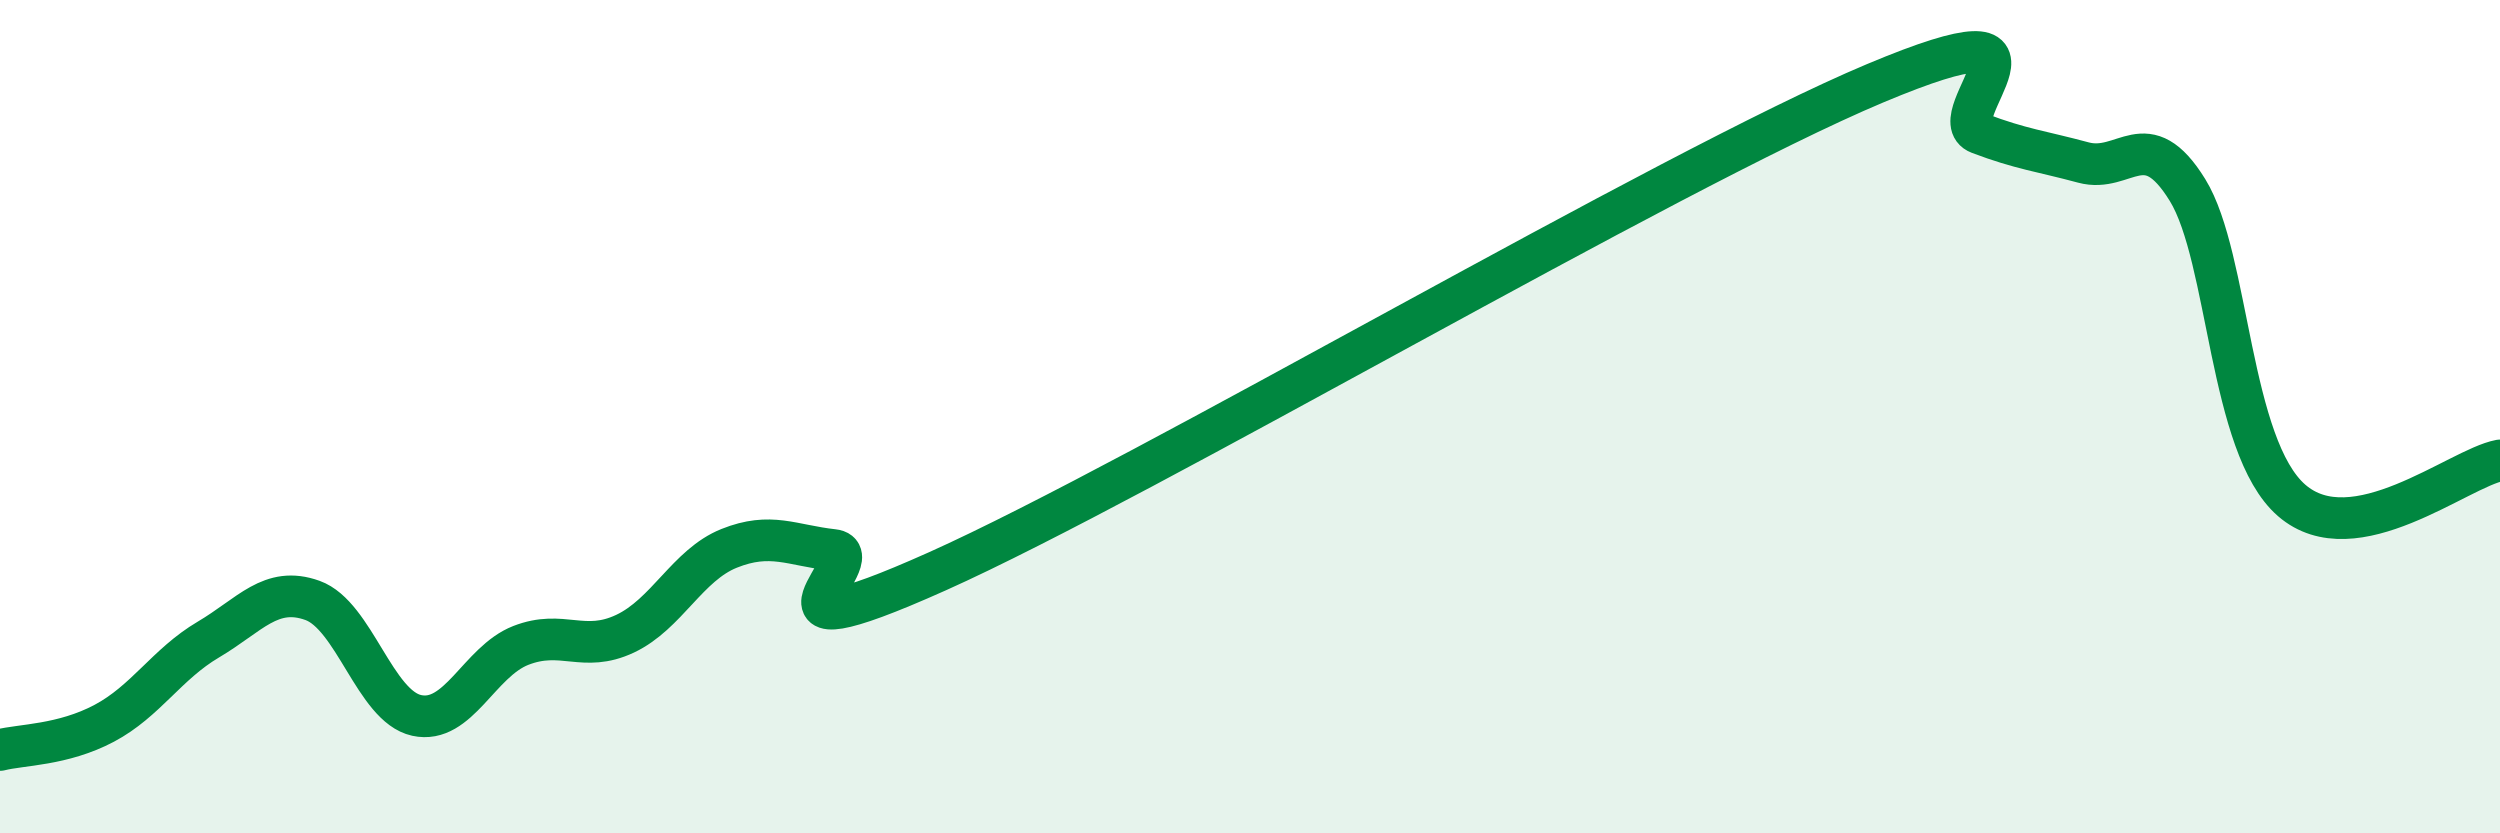 
    <svg width="60" height="20" viewBox="0 0 60 20" xmlns="http://www.w3.org/2000/svg">
      <path
        d="M 0,18 C 0.5,17.87 1.5,17.89 2.5,17.36 C 3.5,16.83 4,15.94 5,15.35 C 6,14.76 6.5,14.05 7.5,14.41 C 8.5,14.77 9,16.95 10,17.17 C 11,17.39 11.5,15.88 12.5,15.49 C 13.5,15.1 14,15.68 15,15.21 C 16,14.74 16.5,13.56 17.5,13.16 C 18.5,12.76 19,13.09 20,13.2 C 21,13.31 17.5,15.95 22.5,13.71 C 27.5,11.47 40,4.1 45,2 C 50,-0.1 46.5,2.82 47.5,3.2 C 48.5,3.58 49,3.63 50,3.9 C 51,4.17 51.5,2.94 52.5,4.56 C 53.5,6.18 53.5,10.71 55,12.01 C 56.5,13.31 59,11.24 60,11.05L60 20L0 20Z"
        fill="#008740"
        opacity="0.1"
        stroke-linecap="round"
        stroke-linejoin="round"
      />
      <path
        d="M 0,18 C 0.5,17.87 1.5,17.89 2.5,17.36 C 3.5,16.83 4,15.94 5,15.35 C 6,14.76 6.5,14.05 7.5,14.41 C 8.5,14.77 9,16.95 10,17.17 C 11,17.39 11.5,15.88 12.5,15.49 C 13.5,15.1 14,15.68 15,15.21 C 16,14.74 16.5,13.56 17.5,13.16 C 18.5,12.76 19,13.09 20,13.2 C 21,13.31 17.5,15.95 22.5,13.71 C 27.5,11.47 40,4.1 45,2 C 50,-0.1 46.5,2.82 47.5,3.2 C 48.5,3.58 49,3.63 50,3.9 C 51,4.17 51.5,2.94 52.5,4.56 C 53.5,6.18 53.5,10.71 55,12.01 C 56.5,13.31 59,11.24 60,11.05"
        stroke="#008740"
        stroke-width="1"
        fill="none"
        stroke-linecap="round"
        stroke-linejoin="round"
      />
    </svg>
  